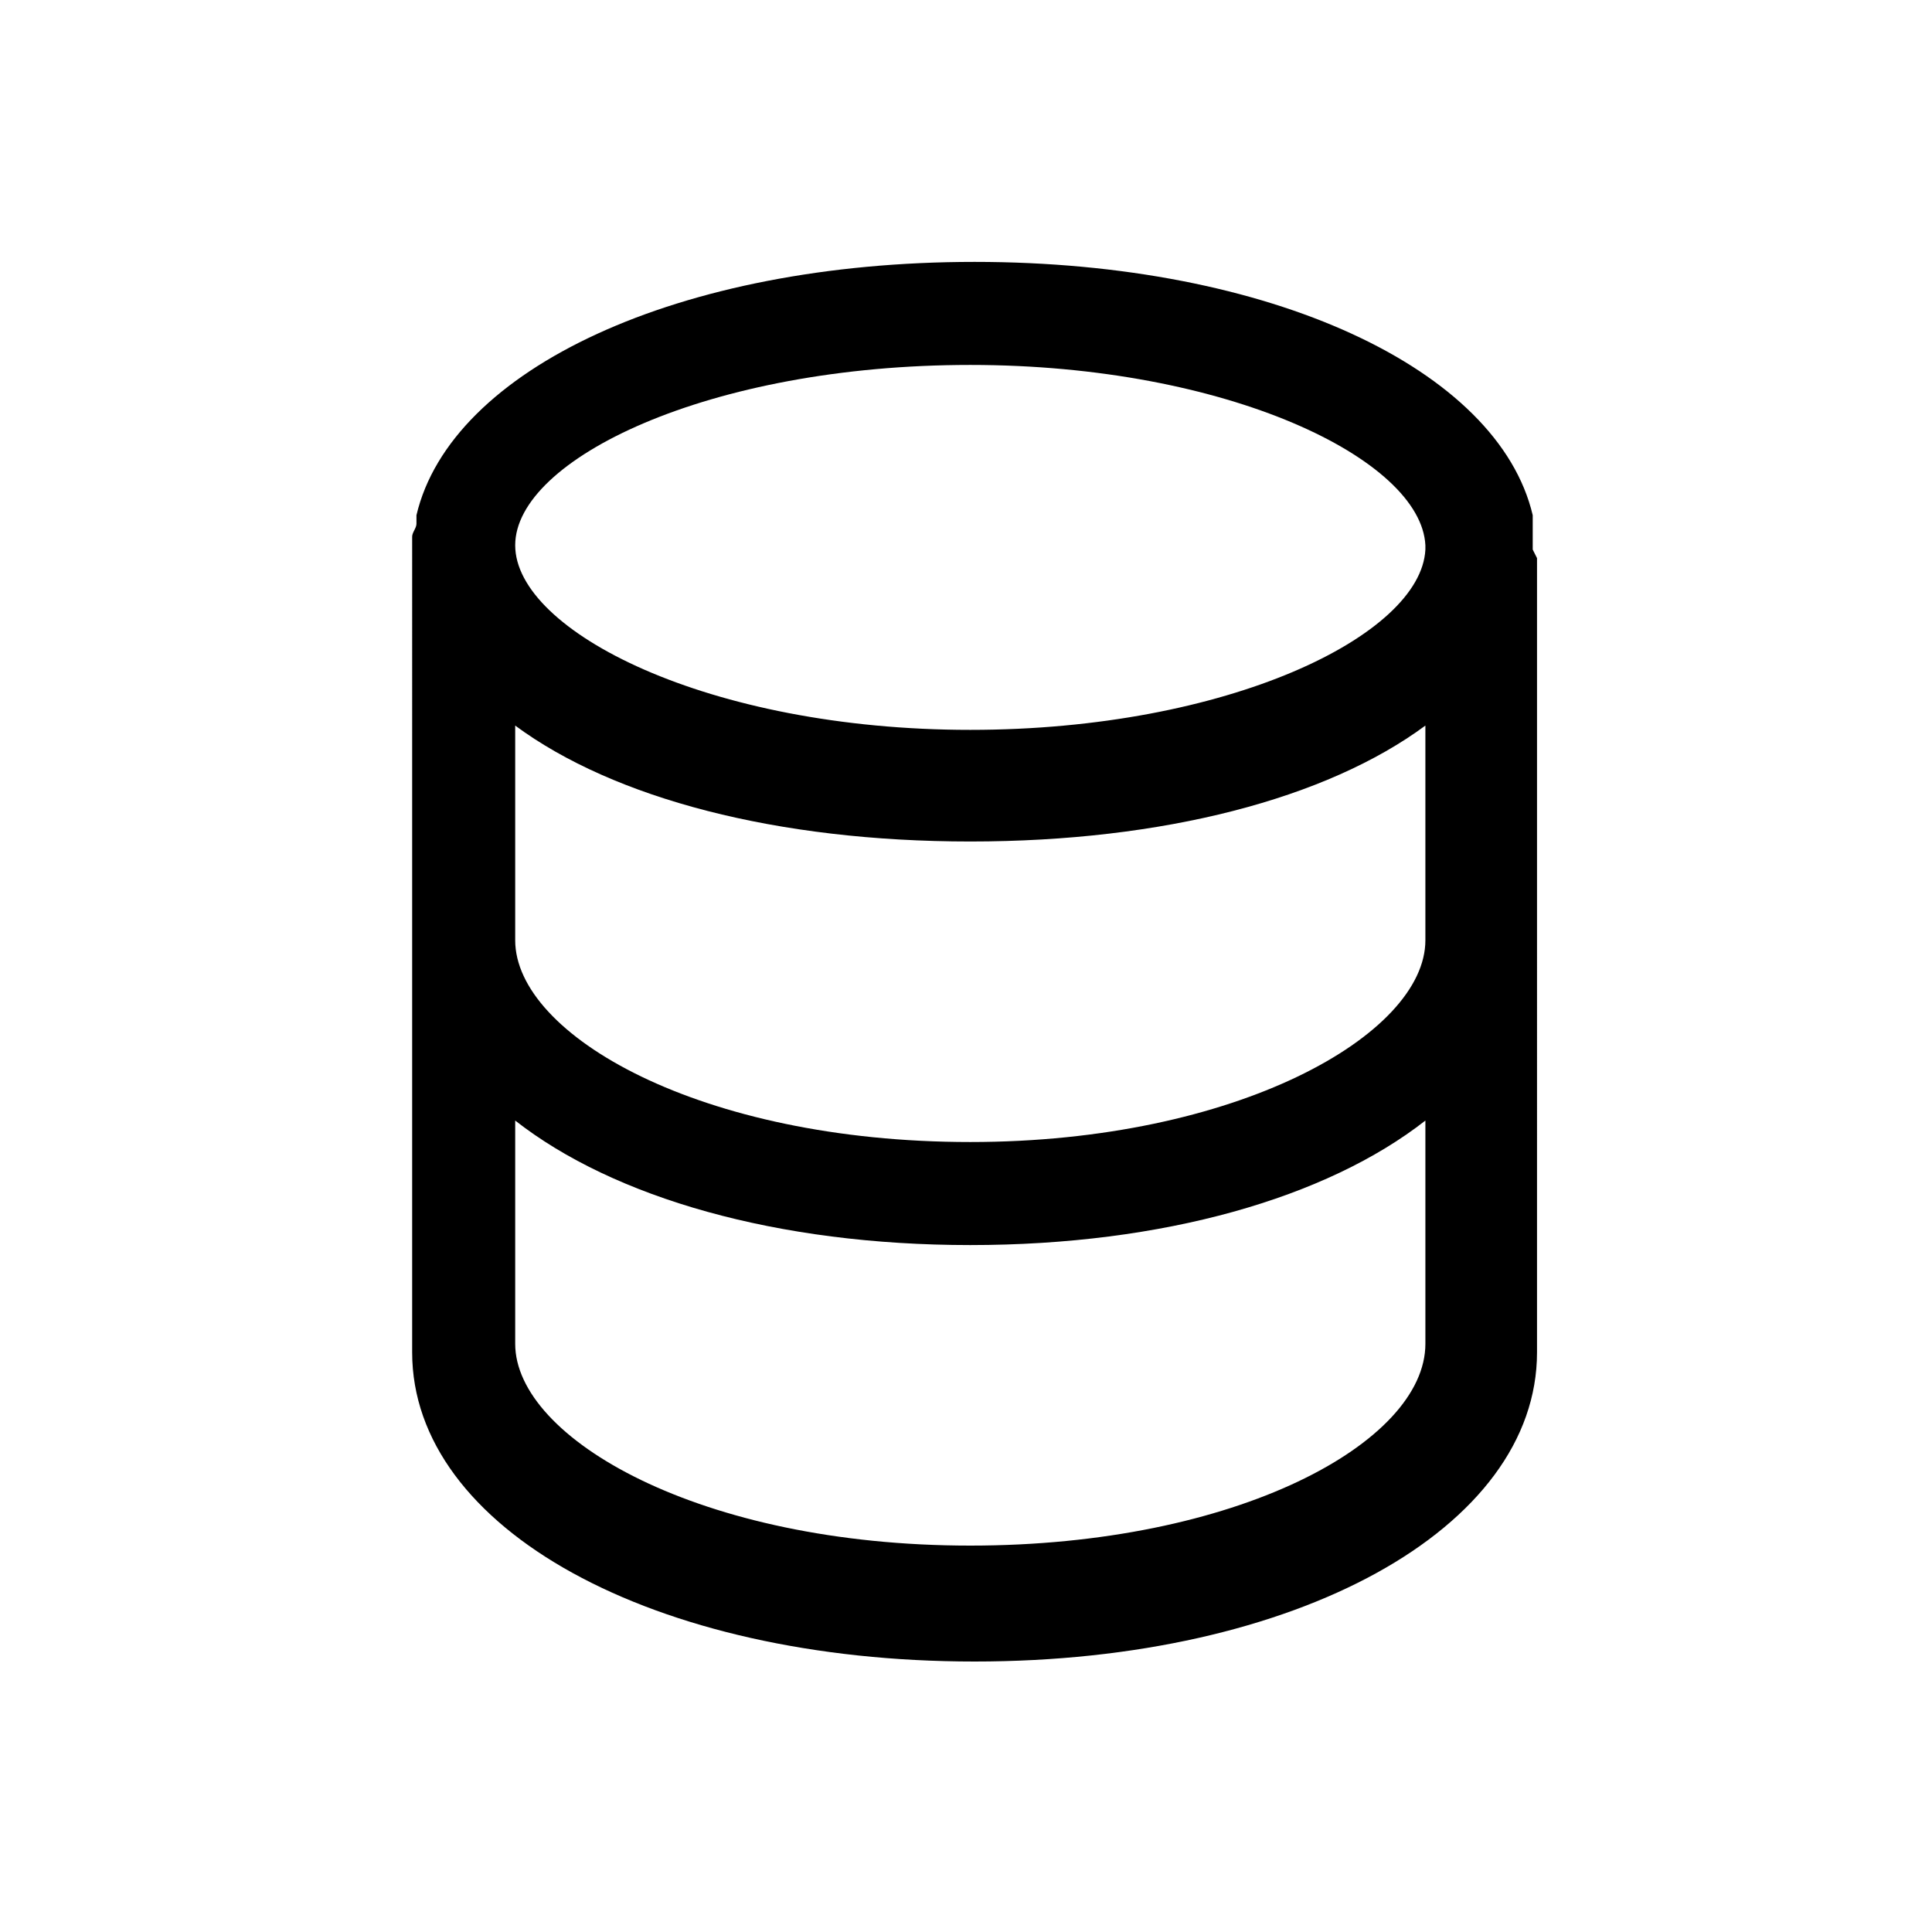 <?xml version="1.0" encoding="utf-8"?>
<!-- Generator: Adobe Illustrator 26.1.0, SVG Export Plug-In . SVG Version: 6.00 Build 0)  -->
<svg version="1.2" baseProfile="tiny" id="Ebene_1" xmlns="http://www.w3.org/2000/svg" xmlns:xlink="http://www.w3.org/1999/xlink"
	 x="0px" y="0px" viewBox="0 0 45 45" overflow="visible" xml:space="preserve">
<path d="M35.7,12.8v-0.1v-0.3c0-0.1,0-0.2,0-0.2c0-0.1,0-0.2,0-0.2l0,0c-0.8-3.4-6.1-5.9-13-5.9S10.5,8.6,9.7,12c0,0.1,0,0.1,0,0.2
	l0,0c0,0.1-0.1,0.2-0.1,0.3V22v9.5c0,4.1,5.6,7.2,13.1,7.2s13.1-3.1,13.1-7.2V22v-9C35.7,12.8,35.7,12.8,35.7,12.8z M33.2,21.9
	c0,2.2-4.4,4.7-10.6,4.7c-6.3,0-10.6-2.5-10.6-4.7v-5c2.3,1.7,6.1,2.7,10.6,2.7s8.3-1,10.6-2.7V21.9z M22.6,8.5
	c6,0,10.5,2.2,10.6,4.2v0.1c-0.1,2-4.6,4.2-10.6,4.2C16.5,17,12,14.7,12,12.7S16.5,8.5,22.6,8.5z M22.6,36C16.3,36,12,33.5,12,31.3
	v-5.2c2.3,1.8,6.1,2.9,10.6,2.9s8.3-1.1,10.6-2.9v5.2C33.2,33.6,28.8,36,22.6,36z"/>
</svg>
